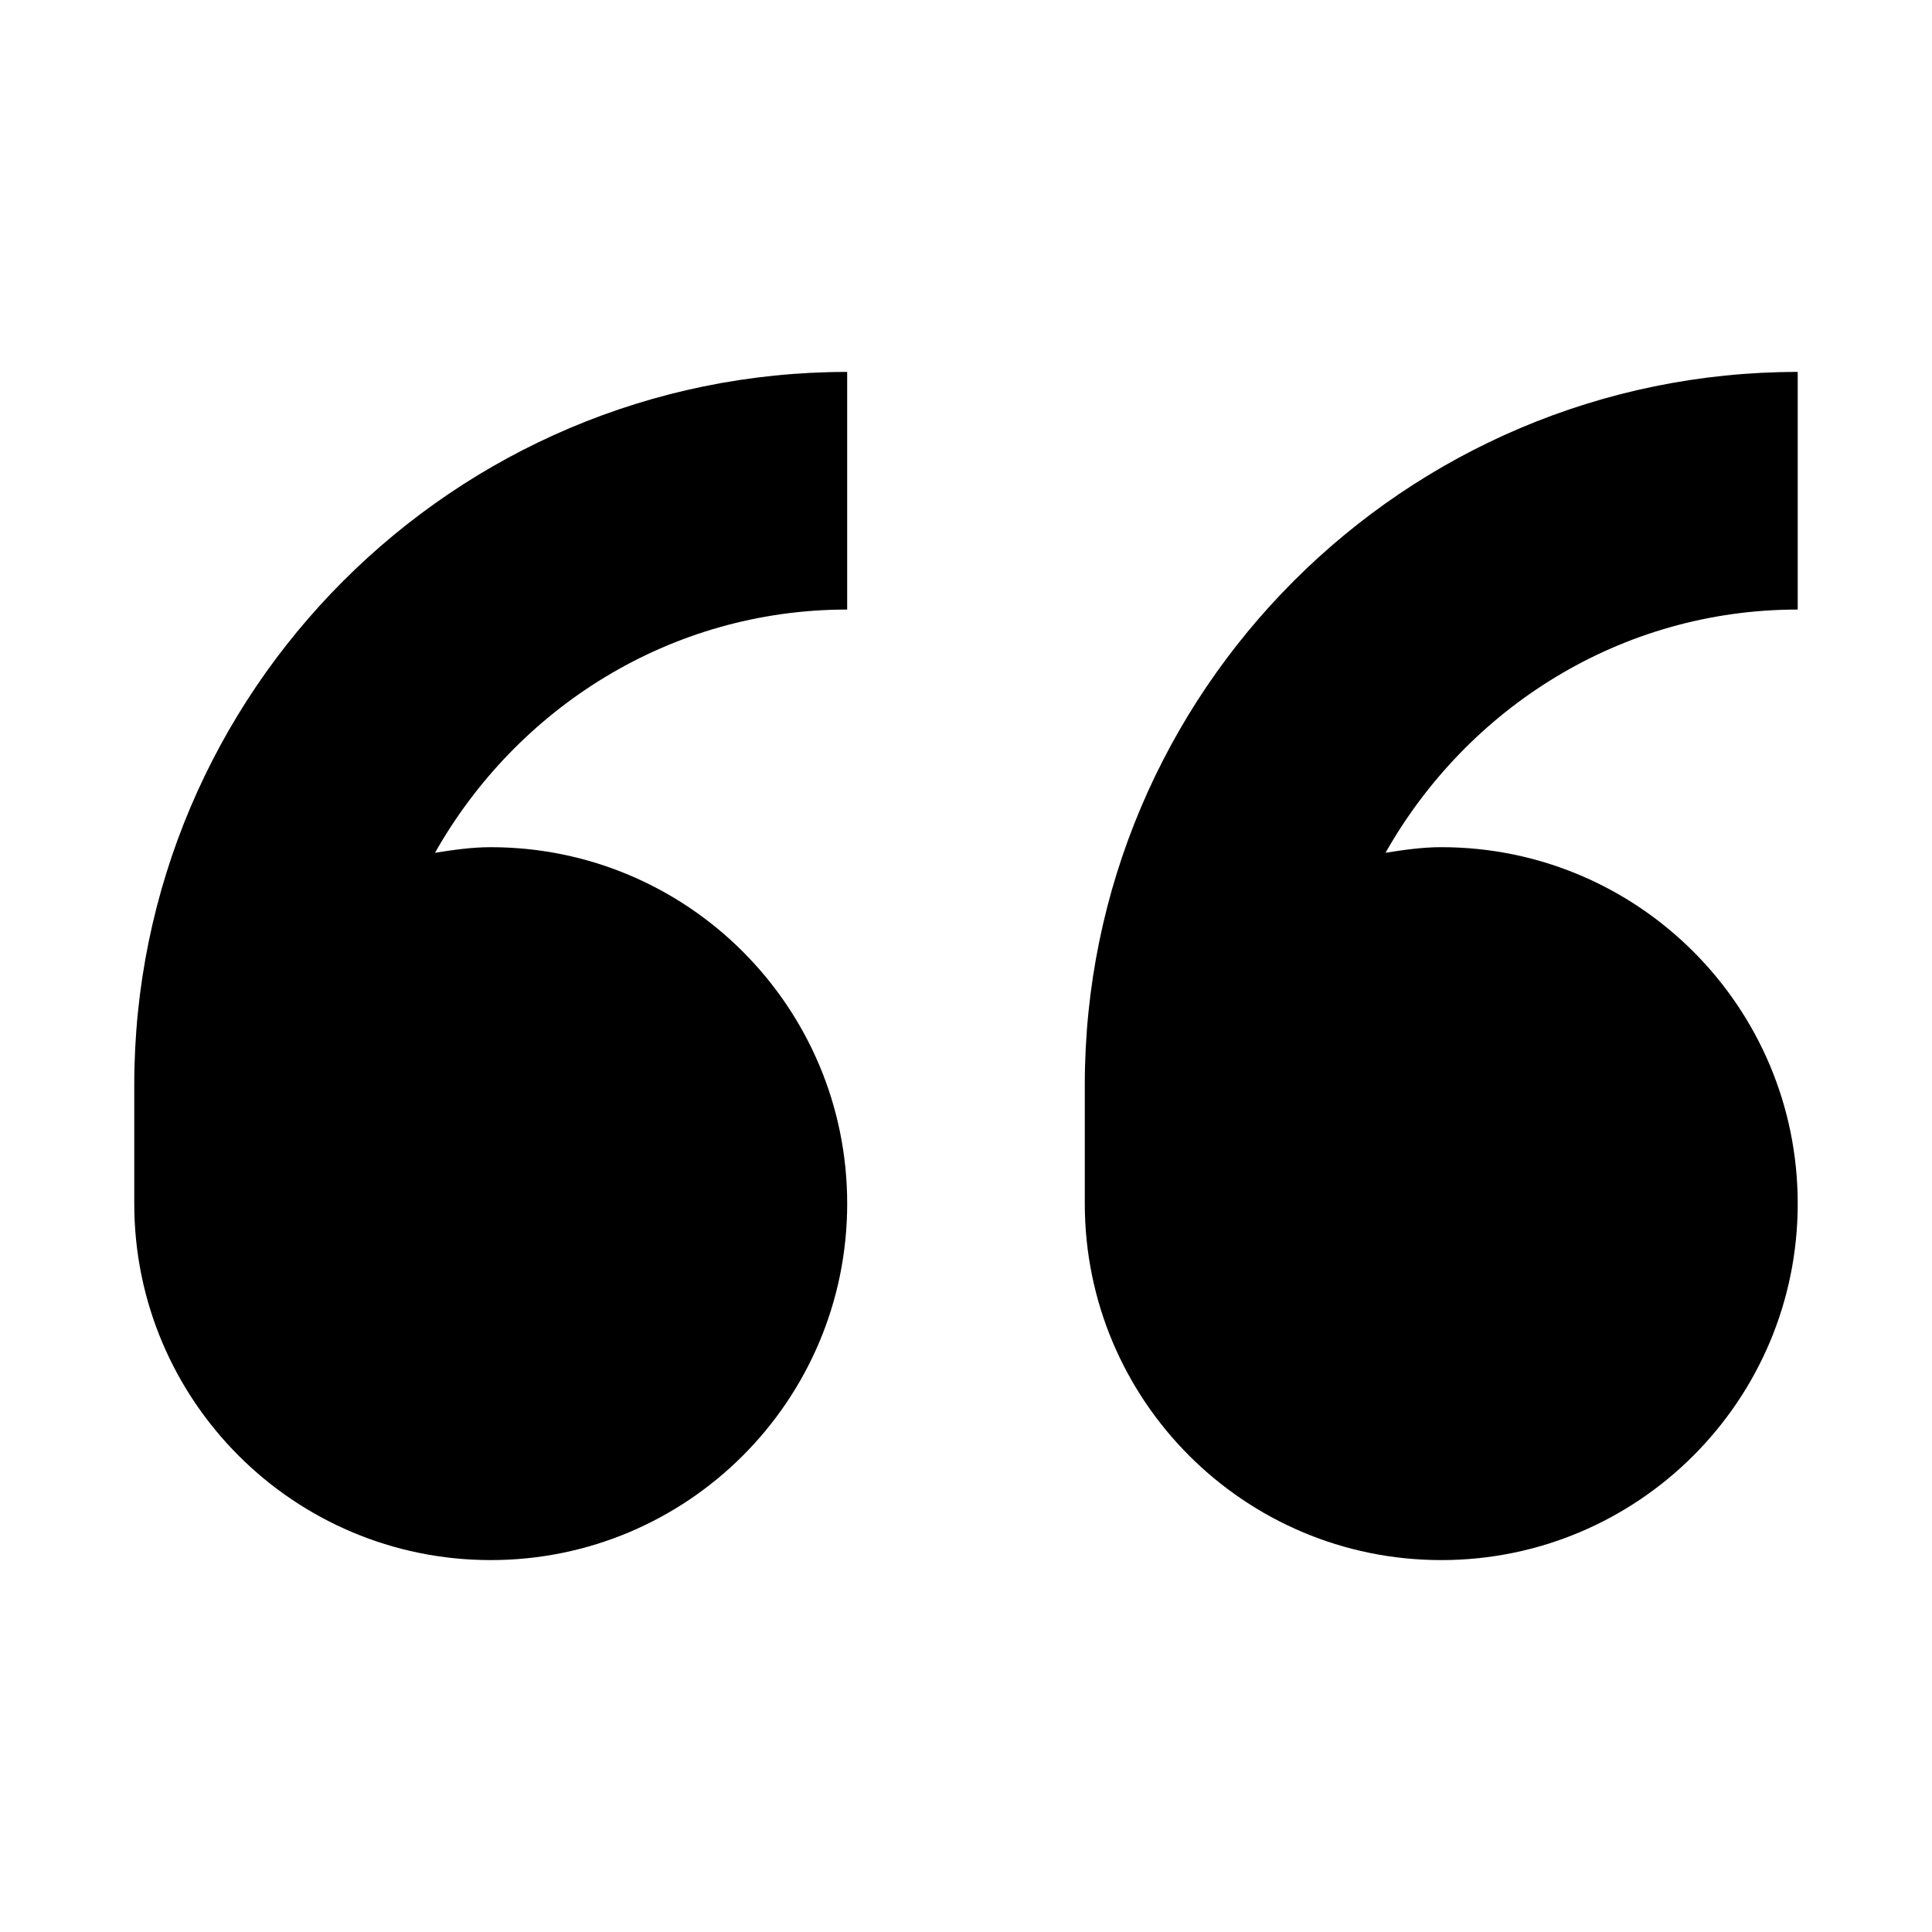 <?xml version="1.0" encoding="UTF-8"?>
<!-- Uploaded to: ICON Repo, www.iconrepo.com, Generator: ICON Repo Mixer Tools -->
<svg fill="#000000" width="800px" height="800px" version="1.1" viewBox="144 144 512 512" xmlns="http://www.w3.org/2000/svg">
 <g>
  <path d="m525.95 557.44c52.176 0 94.465-42.289 94.465-94.465 0-52.176-42.289-94.465-94.465-94.465-5.07 0-9.918 0.723-14.77 1.48 21.637-38.258 62.223-64.453 109.23-64.453v-62.977c-104.2 0-188.93 84.734-188.93 188.93v31.488c0.004 52.176 42.289 94.461 94.465 94.461z"/>
  <path d="m274.05 557.44c52.176 0 94.465-42.289 94.465-94.465 0-52.172-42.289-94.461-94.465-94.461-5.07 0-9.918 0.723-14.77 1.48 21.633-38.262 62.223-64.457 109.23-64.457v-62.977c-104.2 0-188.93 84.734-188.93 188.93v31.488c0 52.176 42.289 94.461 94.465 94.461z"/>
 </g>
</svg>